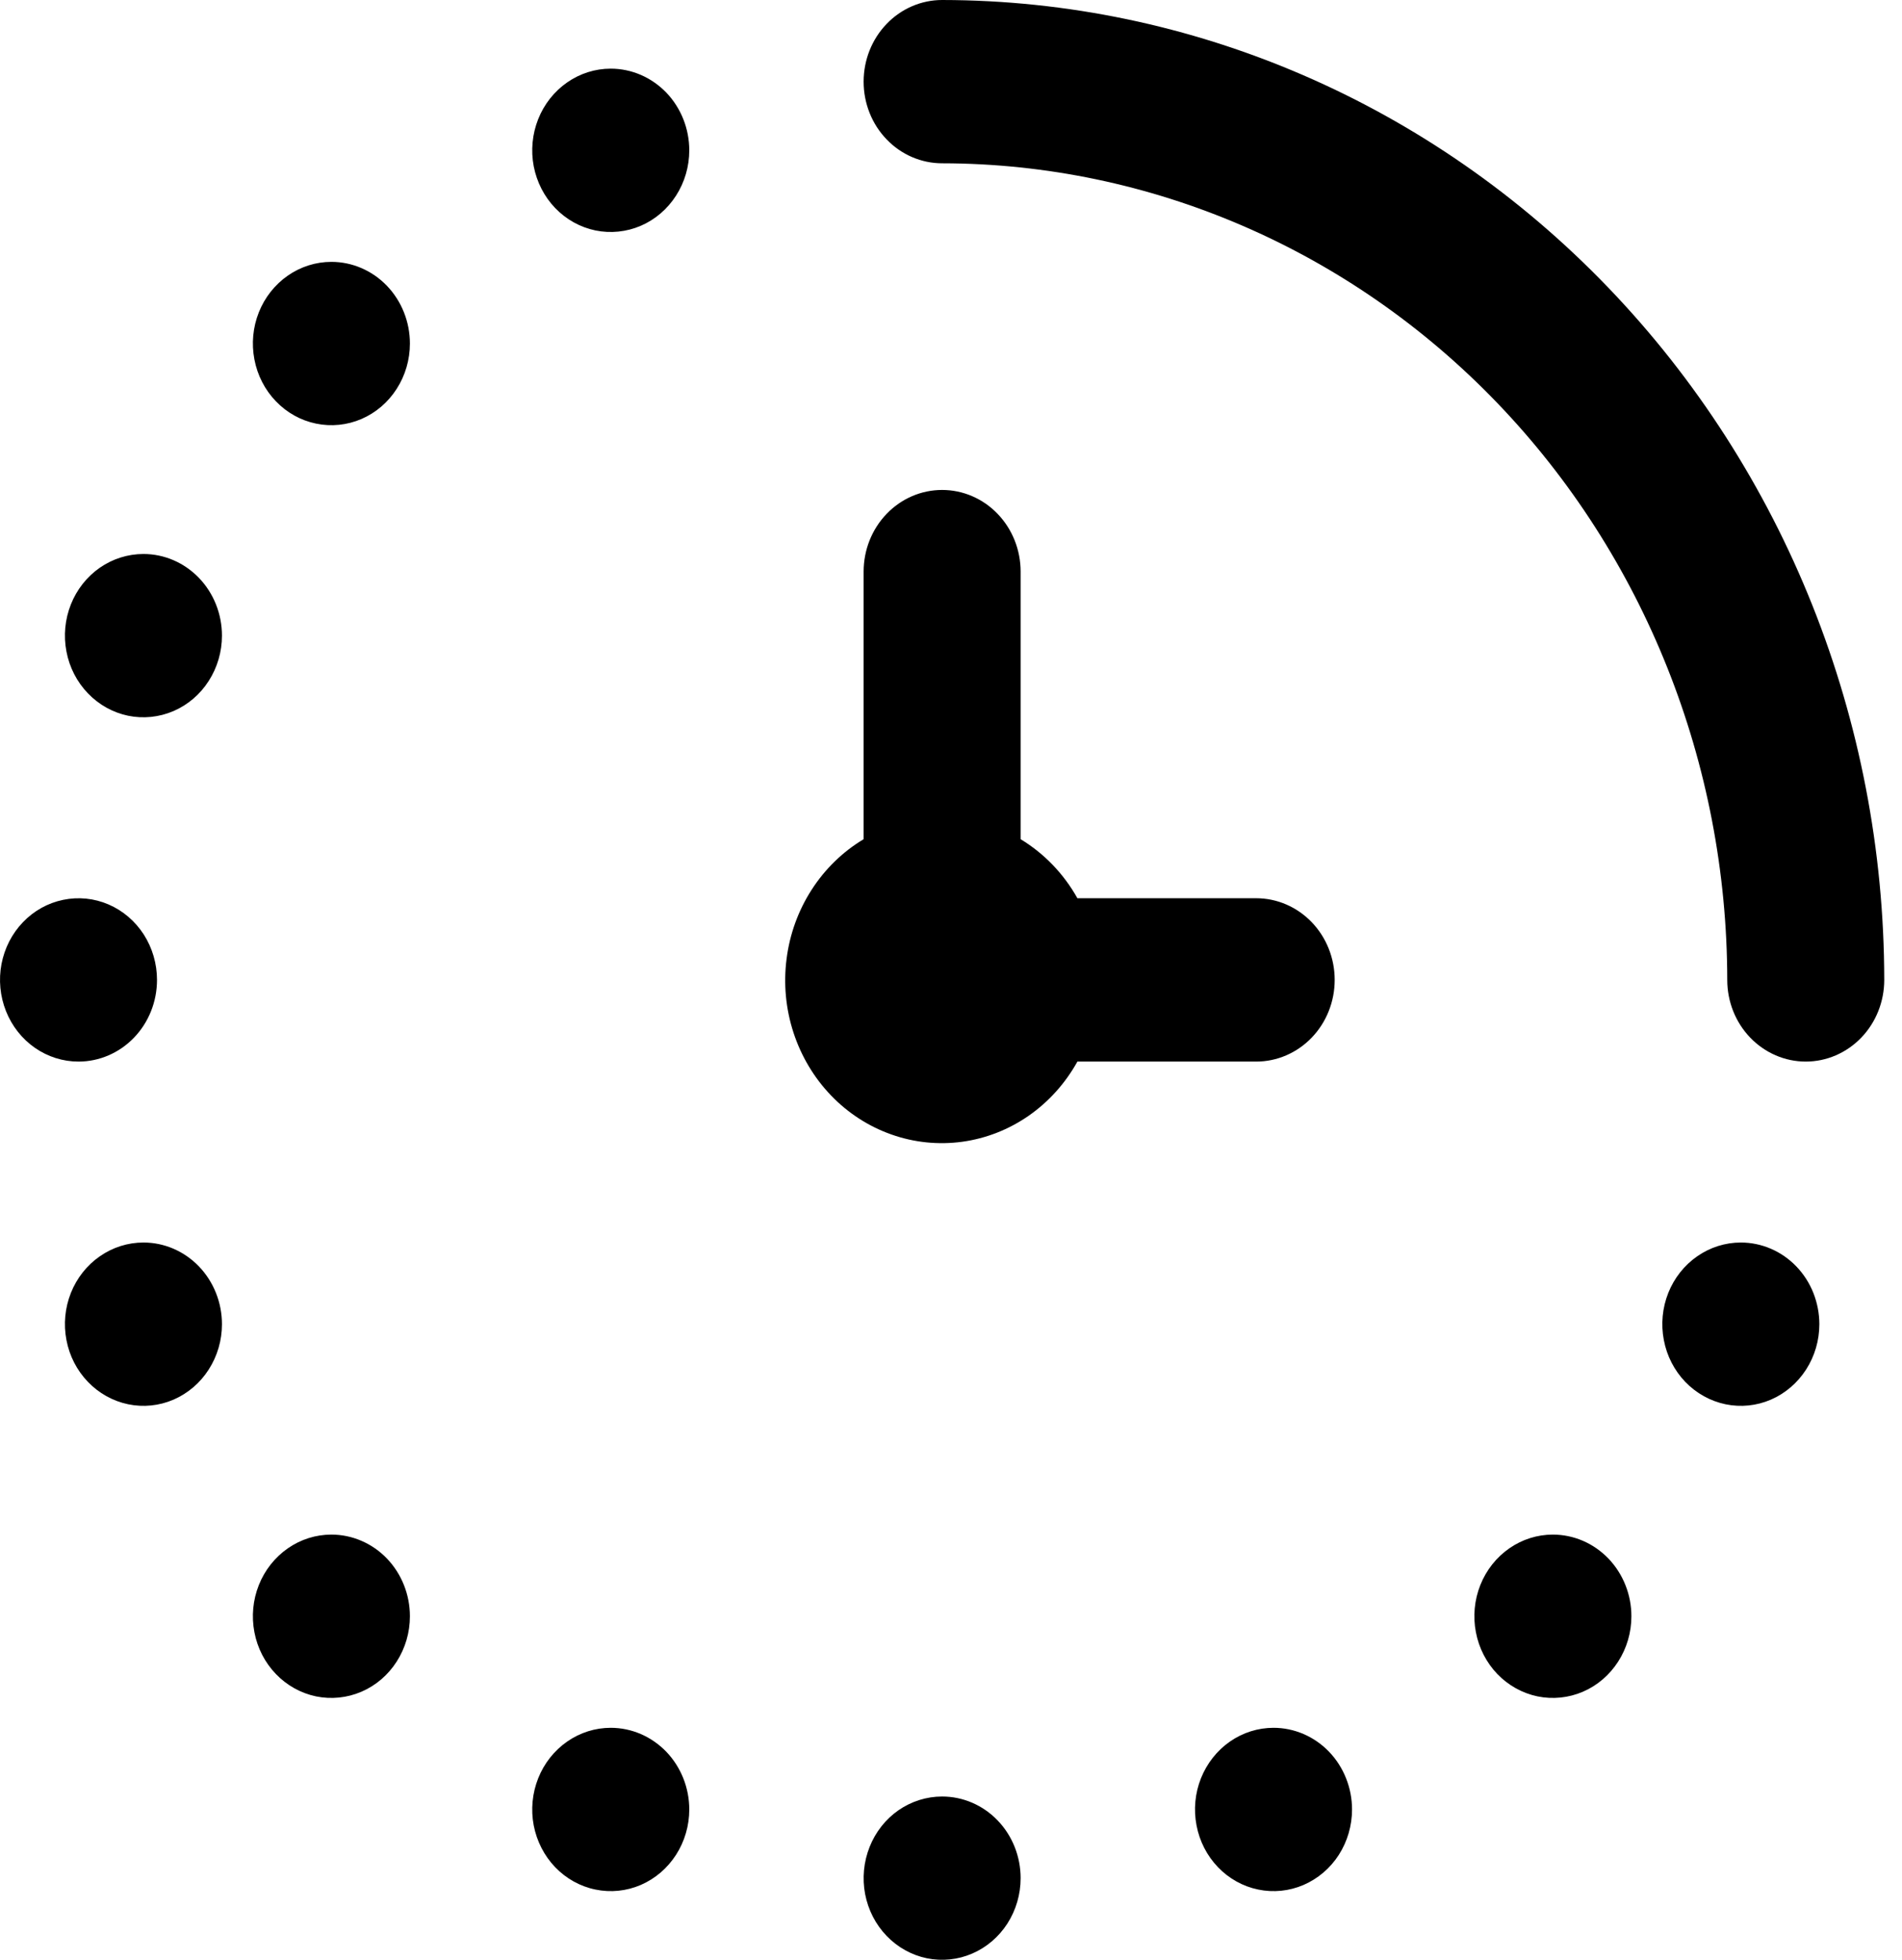 <svg width="33" height="34" viewBox="0 0 33 34" fill="none" xmlns="http://www.w3.org/2000/svg">
<path d="M32.692 17C32.692 17.376 32.549 17.736 32.293 18.002C32.038 18.267 31.691 18.417 31.33 18.417C30.969 18.417 30.622 18.267 30.367 18.002C30.111 17.736 29.968 17.376 29.968 17C29.964 13.244 28.528 9.643 25.974 6.987C23.42 4.331 19.958 2.837 16.346 2.833C15.985 2.833 15.638 2.684 15.383 2.418C15.127 2.153 14.984 1.792 14.984 1.417C14.984 1.041 15.127 0.681 15.383 0.415C15.638 0.149 15.985 0 16.346 0C20.68 0.005 24.835 1.798 27.899 4.985C30.964 8.172 32.688 12.493 32.692 17ZM21.795 18.417C22.156 18.417 22.503 18.267 22.758 18.002C23.014 17.736 23.157 17.376 23.157 17C23.157 16.624 23.014 16.264 22.758 15.998C22.503 15.733 22.156 15.583 21.795 15.583H18.693C18.456 15.159 18.116 14.806 17.708 14.559V9.917C17.708 9.541 17.565 9.181 17.309 8.915C17.054 8.649 16.707 8.5 16.346 8.5C15.985 8.5 15.638 8.649 15.383 8.915C15.127 9.181 14.984 9.541 14.984 9.917V14.559C14.623 14.775 14.314 15.075 14.082 15.436C13.85 15.796 13.701 16.207 13.647 16.637C13.592 17.067 13.633 17.504 13.767 17.914C13.901 18.325 14.124 18.698 14.419 19.005C14.713 19.311 15.072 19.543 15.467 19.682C15.862 19.822 16.282 19.864 16.695 19.808C17.109 19.751 17.504 19.596 17.85 19.355C18.197 19.113 18.485 18.792 18.693 18.417H21.795ZM2.489 9.611C2.219 9.611 1.956 9.694 1.732 9.849C1.508 10.005 1.333 10.226 1.23 10.485C1.127 10.744 1.1 11.029 1.153 11.304C1.205 11.579 1.335 11.831 1.526 12.029C1.716 12.227 1.959 12.362 2.223 12.417C2.487 12.471 2.761 12.443 3.01 12.336C3.259 12.229 3.472 12.047 3.621 11.814C3.771 11.581 3.851 11.307 3.851 11.027C3.851 10.652 3.707 10.291 3.452 10.026C3.196 9.76 2.85 9.611 2.489 9.611ZM2.724 17C2.724 16.72 2.644 16.446 2.495 16.213C2.345 15.98 2.132 15.798 1.883 15.691C1.635 15.584 1.361 15.556 1.096 15.611C0.832 15.665 0.589 15.8 0.399 15.998C0.208 16.196 0.079 16.449 0.026 16.724C-0.026 16.998 0.001 17.283 0.104 17.542C0.207 17.801 0.381 18.022 0.605 18.178C0.829 18.334 1.093 18.417 1.362 18.417C1.723 18.417 2.07 18.267 2.325 18.002C2.581 17.736 2.724 17.376 2.724 17ZM16.346 31.167C16.077 31.167 15.813 31.25 15.589 31.405C15.365 31.561 15.191 31.782 15.088 32.041C14.985 32.3 14.958 32.585 15.01 32.86C15.063 33.135 15.192 33.387 15.383 33.585C15.573 33.783 15.816 33.918 16.08 33.973C16.345 34.027 16.619 33.999 16.867 33.892C17.116 33.785 17.329 33.603 17.479 33.37C17.628 33.137 17.708 32.864 17.708 32.583C17.708 32.208 17.565 31.847 17.309 31.582C17.054 31.316 16.707 31.167 16.346 31.167ZM5.75 4.543C5.48 4.543 5.217 4.626 4.993 4.782C4.769 4.938 4.594 5.159 4.491 5.418C4.388 5.677 4.361 5.961 4.414 6.236C4.466 6.511 4.596 6.764 4.787 6.962C4.977 7.16 5.22 7.295 5.484 7.349C5.748 7.404 6.022 7.376 6.271 7.269C6.52 7.162 6.733 6.98 6.882 6.747C7.032 6.514 7.112 6.24 7.112 5.96C7.112 5.584 6.968 5.224 6.713 4.958C6.458 4.693 6.111 4.543 5.75 4.543ZM10.596 1.191C10.327 1.191 10.064 1.274 9.84 1.43C9.616 1.586 9.441 1.807 9.338 2.066C9.235 2.325 9.208 2.61 9.26 2.884C9.313 3.159 9.443 3.412 9.633 3.61C9.824 3.808 10.066 3.943 10.331 3.998C10.595 4.052 10.869 4.024 11.118 3.917C11.367 3.81 11.579 3.628 11.729 3.395C11.879 3.162 11.959 2.888 11.959 2.608C11.959 2.232 11.815 1.872 11.56 1.606C11.304 1.341 10.958 1.191 10.596 1.191ZM2.489 21.556C2.219 21.556 1.956 21.639 1.732 21.795C1.508 21.95 1.333 22.172 1.23 22.43C1.127 22.689 1.1 22.974 1.153 23.249C1.205 23.524 1.335 23.776 1.526 23.974C1.716 24.172 1.959 24.307 2.223 24.362C2.487 24.417 2.761 24.389 3.01 24.282C3.259 24.174 3.472 23.993 3.621 23.76C3.771 23.527 3.851 23.253 3.851 22.973C3.851 22.597 3.707 22.237 3.452 21.971C3.196 21.705 2.85 21.556 2.489 21.556ZM5.75 26.623C5.48 26.623 5.217 26.706 4.993 26.862C4.769 27.018 4.594 27.239 4.491 27.498C4.388 27.757 4.361 28.042 4.414 28.317C4.466 28.591 4.596 28.844 4.787 29.042C4.977 29.24 5.22 29.375 5.484 29.43C5.748 29.484 6.022 29.456 6.271 29.349C6.52 29.242 6.733 29.06 6.882 28.827C7.032 28.594 7.112 28.32 7.112 28.04C7.112 27.664 6.968 27.304 6.713 27.038C6.458 26.773 6.111 26.623 5.75 26.623ZM10.596 29.975C10.327 29.975 10.064 30.058 9.84 30.214C9.616 30.37 9.441 30.591 9.338 30.85C9.235 31.109 9.208 31.393 9.26 31.668C9.313 31.943 9.443 32.196 9.633 32.394C9.824 32.592 10.066 32.727 10.331 32.781C10.595 32.836 10.869 32.808 11.118 32.701C11.367 32.593 11.579 32.412 11.729 32.179C11.879 31.946 11.959 31.672 11.959 31.392C11.959 31.016 11.815 30.656 11.56 30.39C11.304 30.125 10.958 29.975 10.596 29.975ZM30.204 21.556C29.934 21.556 29.671 21.639 29.447 21.795C29.223 21.95 29.048 22.172 28.945 22.43C28.842 22.689 28.815 22.974 28.868 23.249C28.92 23.524 29.05 23.776 29.24 23.974C29.431 24.172 29.674 24.307 29.938 24.362C30.202 24.417 30.476 24.389 30.725 24.282C30.974 24.174 31.186 23.993 31.336 23.76C31.486 23.527 31.566 23.253 31.566 22.973C31.566 22.787 31.53 22.602 31.462 22.43C31.394 22.259 31.293 22.102 31.167 21.971C31.04 21.839 30.89 21.735 30.725 21.664C30.56 21.593 30.383 21.556 30.204 21.556ZM26.942 26.623C26.673 26.623 26.41 26.706 26.186 26.862C25.962 27.018 25.787 27.239 25.684 27.498C25.581 27.757 25.554 28.042 25.607 28.317C25.659 28.591 25.789 28.844 25.979 29.042C26.17 29.24 26.413 29.375 26.677 29.43C26.941 29.484 27.215 29.456 27.464 29.349C27.713 29.242 27.925 29.06 28.075 28.827C28.225 28.594 28.305 28.32 28.305 28.04C28.305 27.854 28.27 27.67 28.201 27.498C28.133 27.326 28.032 27.17 27.906 27.038C27.779 26.907 27.629 26.802 27.464 26.731C27.299 26.66 27.121 26.623 26.942 26.623ZM22.096 29.975C21.826 29.975 21.563 30.058 21.339 30.214C21.115 30.37 20.941 30.591 20.837 30.85C20.734 31.109 20.707 31.393 20.76 31.668C20.812 31.943 20.942 32.196 21.133 32.394C21.323 32.592 21.566 32.727 21.83 32.781C22.094 32.836 22.368 32.808 22.617 32.701C22.866 32.593 23.079 32.412 23.229 32.179C23.378 31.946 23.458 31.672 23.458 31.392C23.458 31.206 23.423 31.022 23.354 30.85C23.286 30.678 23.186 30.522 23.059 30.39C22.933 30.259 22.782 30.154 22.617 30.083C22.452 30.012 22.275 29.975 22.096 29.975Z" fill="black"/>
</svg>
